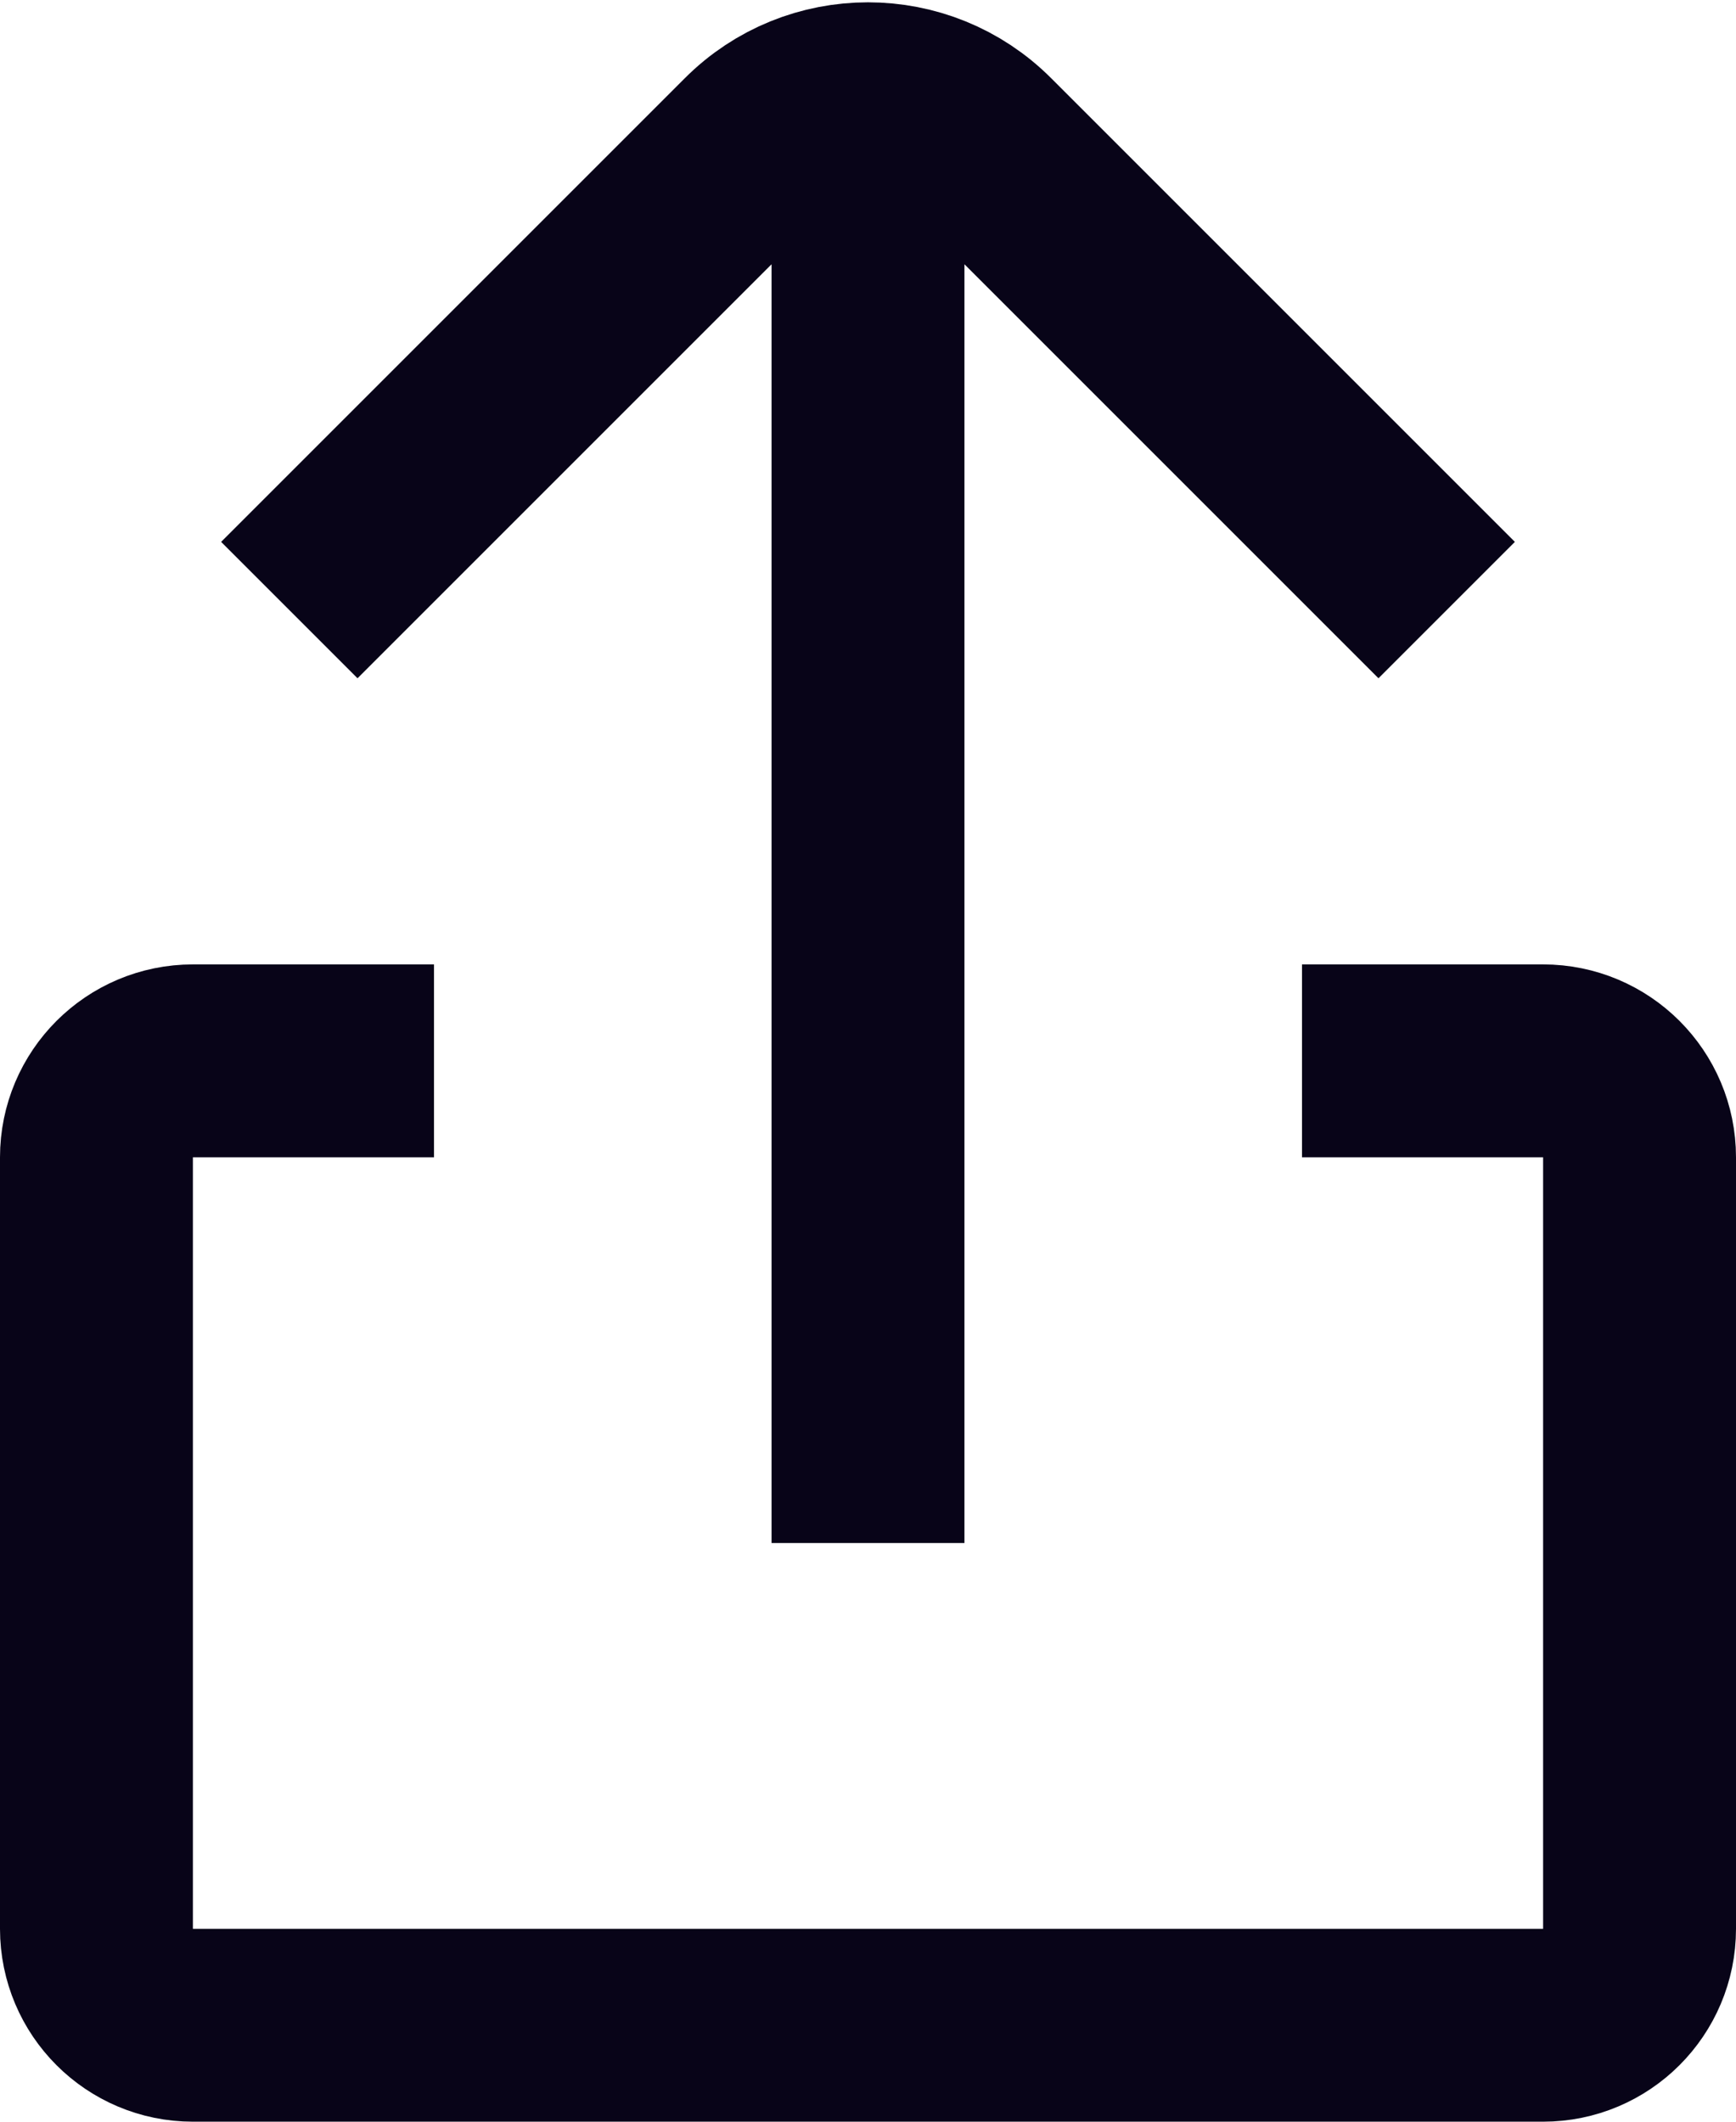 <svg width="18" height="22" viewBox="0 0 18 22" fill="none" xmlns="http://www.w3.org/2000/svg">
<path d="M9 1L9 1.024M9 1.024L9 16M9 1.024C8.568 1.024 8.135 1.189 7.806 1.52L3 6.326M9 1.024C9.432 1.024 9.865 1.189 10.194 1.52L15 6.326" stroke="#080418" stroke-width="2" stroke-linejoin="round"/>
<path d="M4.5 11H2C1.448 11 1 11.448 1 12V20C1 20.552 1.448 21 2 21H16C16.552 21 17 20.552 17 20V12C17 11.448 16.552 11 16 11H13.5" stroke="#080418" stroke-width="2" stroke-linejoin="round"/>
</svg>
